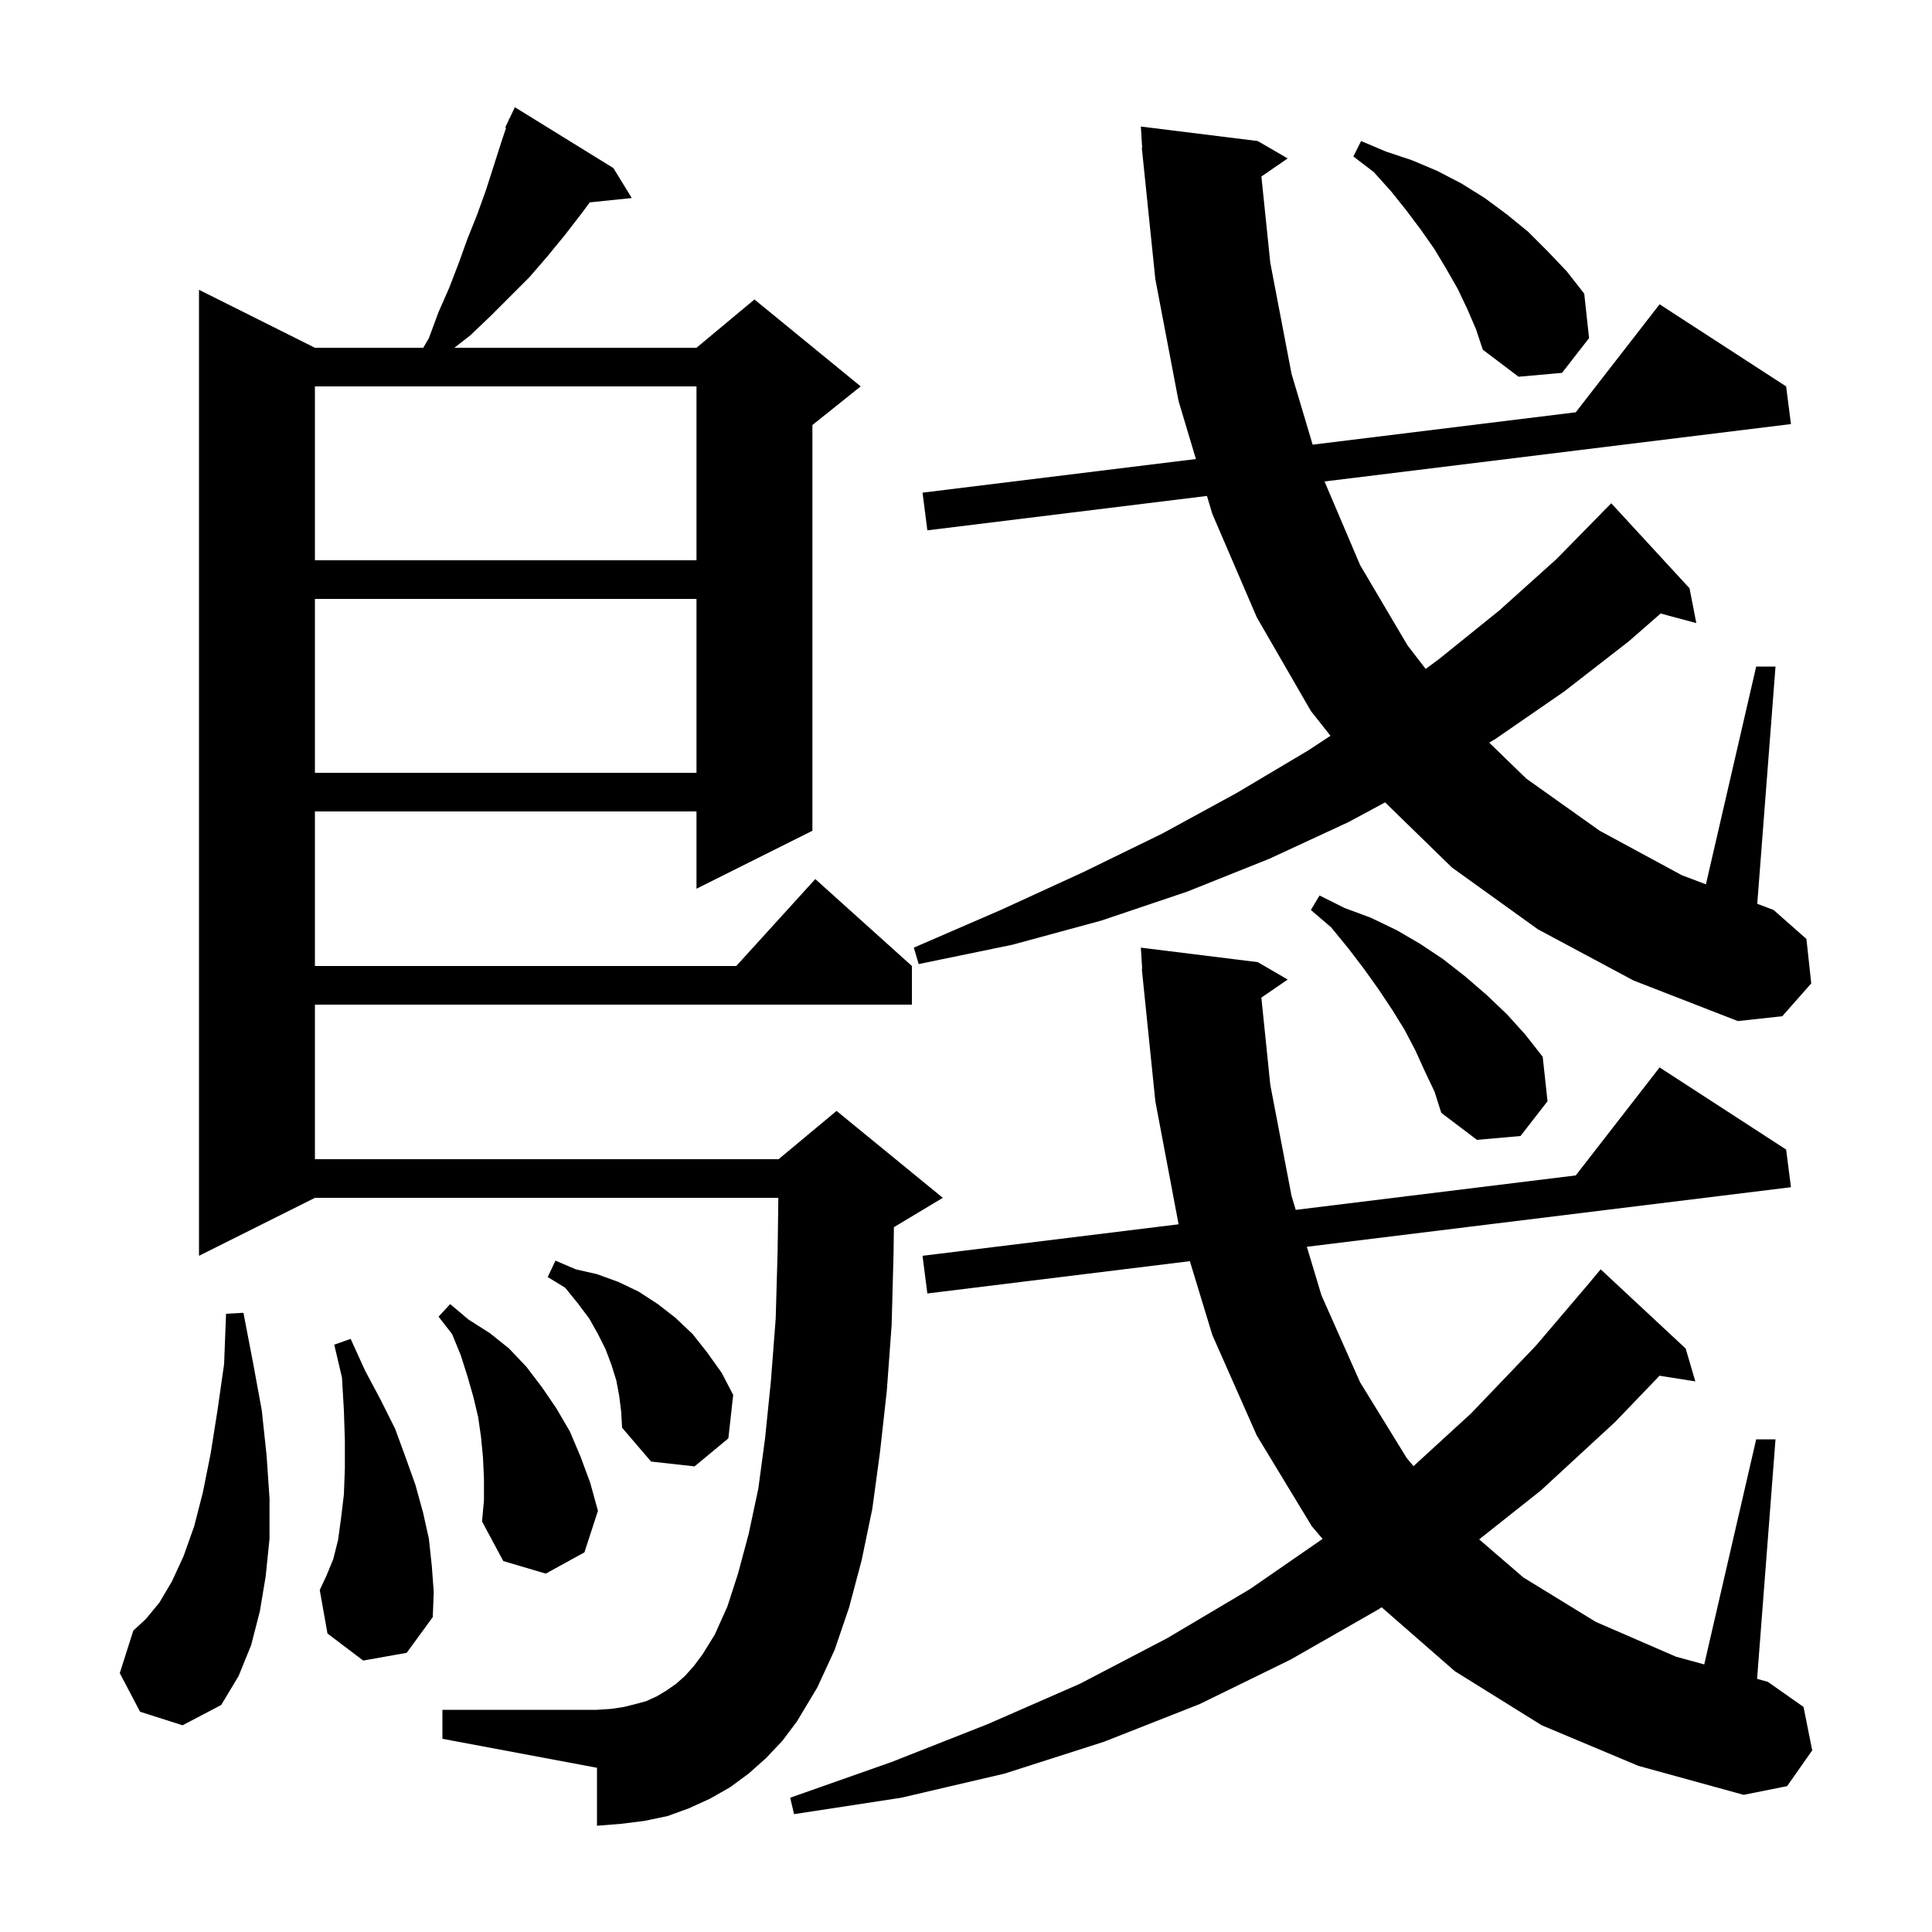 <svg xmlns="http://www.w3.org/2000/svg" xmlns:xlink="http://www.w3.org/1999/xlink" version="1.1" baseProfile="full" viewBox="0 0 200 200" width="200" height="200"><g fill="currentColor"><path d="M 159.6 178.6 L 150.6 173.0 L 143.023 166.382 L 142.7 166.6 L 133.6 171.8 L 124.2 176.4 L 114.3 180.3 L 104.0 183.6 L 93.3 186.1 L 82.2 187.8 L 81.8 186.1 L 92.3 182.4 L 102.2 178.5 L 111.8 174.3 L 120.8 169.6 L 129.4 164.5 L 136.913 159.306 L 135.8 158.0 L 130.1 148.6 L 125.5 138.2 L 123.174 130.556 L 96.0 133.9 L 95.5 130.0 L 122.012 126.738 L 122.0 126.7 L 119.6 114.0 L 118.302 101.3 L 118.3 101.3 L 118.297 101.245 L 118.2 100.3 L 118.237 100.298 L 118.1 98.1 L 130.2 99.6 L 133.3 101.4 L 130.576 103.273 L 131.5 112.3 L 133.7 123.8 L 134.135 125.246 L 163.123 121.679 L 171.8 110.5 L 184.9 119.0 L 185.4 122.9 L 135.285 129.066 L 136.8 134.1 L 140.8 143.1 L 145.6 150.9 L 146.323 151.778 L 152.3 146.3 L 159.0 139.3 L 164.703 132.602 L 164.7 132.6 L 165.7 131.4 L 174.5 139.6 L 175.5 143.0 L 171.796 142.415 L 167.2 147.2 L 159.5 154.3 L 153.122 159.356 L 157.7 163.3 L 165.2 167.9 L 173.5 171.5 L 176.423 172.3 L 181.8 149.0 L 183.8 149.0 L 181.893 173.797 L 183.0 174.1 L 186.7 176.7 L 187.6 181.2 L 185.0 184.9 L 180.5 185.8 L 169.6 182.8 Z M 79.3 182.0 L 77.5 183.6 L 75.6 185.0 L 73.5 186.2 L 71.3 187.2 L 69.1 188.0 L 66.7 188.5 L 64.3 188.8 L 61.8 189.0 L 61.8 183.0 L 45.8 180.0 L 45.8 177.0 L 61.8 177.0 L 63.3 176.9 L 64.6 176.7 L 65.8 176.4 L 66.9 176.1 L 68.0 175.6 L 69.0 175.0 L 70.0 174.3 L 70.9 173.5 L 71.8 172.5 L 72.7 171.3 L 74.0 169.2 L 75.3 166.3 L 76.4 162.9 L 77.5 158.8 L 78.5 154.1 L 79.2 148.9 L 79.8 143.0 L 80.3 136.5 L 80.5 129.5 L 80.573 124.0 L 32.6 124.0 L 20.6 130.0 L 20.6 30.0 L 32.6 36.0 L 43.817 36.0 L 44.4 35.0 L 45.4 32.3 L 46.5 29.8 L 47.5 27.2 L 48.4 24.7 L 49.4 22.2 L 50.3 19.7 L 51.9 14.7 L 52.389 13.233 L 52.3 13.2 L 52.633 12.5 L 52.7 12.3 L 52.723 12.311 L 53.3 11.1 L 63.5 17.4 L 65.4 20.5 L 61.05 20.95 L 60.2 22.1 L 58.5 24.3 L 56.7 26.5 L 54.8 28.7 L 50.8 32.7 L 48.7 34.7 L 47.039 36.0 L 72.1 36.0 L 78.1 31.0 L 89.1 40.0 L 84.1 44.0 L 84.1 86.0 L 72.1 92.0 L 72.1 84.0 L 32.6 84.0 L 32.6 100.0 L 76.218 100.0 L 84.4 91.0 L 94.4 100.0 L 94.4 104.0 L 32.6 104.0 L 32.6 120.0 L 80.6 120.0 L 86.6 115.0 L 97.6 124.0 L 92.6 127.0 L 92.536 127.027 L 92.5 129.8 L 92.3 137.2 L 91.8 144.0 L 91.1 150.3 L 90.3 156.2 L 89.2 161.5 L 87.9 166.4 L 86.4 170.8 L 84.6 174.7 L 82.5 178.2 L 81.0 180.2 Z M 14.5 177.2 L 12.4 173.2 L 13.8 168.8 L 15.1 167.6 L 16.5 165.9 L 17.8 163.7 L 19.0 161.1 L 20.1 158.0 L 21.0 154.5 L 21.8 150.5 L 22.5 146.1 L 23.2 141.2 L 23.4 136.0 L 25.2 135.9 L 26.2 141.1 L 27.1 146.0 L 27.6 150.7 L 27.9 155.1 L 27.9 159.3 L 27.5 163.2 L 26.9 166.8 L 26.0 170.3 L 24.7 173.5 L 22.9 176.5 L 18.9 178.6 Z M 37.6 171.9 L 33.9 169.1 L 33.1 164.6 L 33.8 163.1 L 34.5 161.4 L 35.0 159.4 L 35.3 157.2 L 35.6 154.7 L 35.7 152.0 L 35.7 149.1 L 35.6 146.0 L 35.4 142.6 L 34.6 139.2 L 36.3 138.6 L 37.8 141.9 L 39.4 144.9 L 40.9 147.9 L 42.0 150.9 L 43.0 153.7 L 43.8 156.6 L 44.4 159.3 L 44.7 162.1 L 44.9 164.8 L 44.8 167.4 L 42.1 171.1 Z M 50.1 153.1 L 50.0 150.9 L 49.8 148.8 L 49.5 146.7 L 49.0 144.6 L 48.4 142.5 L 47.7 140.3 L 46.8 138.1 L 45.4 136.3 L 46.6 135.0 L 48.5 136.6 L 50.7 138.0 L 52.7 139.6 L 54.5 141.5 L 56.1 143.6 L 57.6 145.8 L 59.0 148.2 L 60.1 150.8 L 61.1 153.5 L 61.9 156.4 L 60.5 160.7 L 56.5 162.9 L 52.1 161.6 L 49.9 157.5 L 50.1 155.3 Z M 64.1 144.5 L 63.8 142.9 L 63.3 141.3 L 62.7 139.7 L 61.9 138.1 L 61.0 136.5 L 59.8 134.9 L 58.5 133.3 L 56.7 132.2 L 57.5 130.5 L 59.6 131.4 L 61.8 131.9 L 64.0 132.7 L 66.1 133.7 L 68.1 135.0 L 69.9 136.4 L 71.7 138.1 L 73.2 140.0 L 74.7 142.1 L 75.9 144.4 L 75.4 148.9 L 71.9 151.8 L 67.4 151.3 L 64.4 147.8 L 64.3 146.1 Z M 147.5 110.9 L 146.5 108.7 L 145.4 106.6 L 144.1 104.5 L 142.7 102.4 L 141.2 100.3 L 139.6 98.2 L 137.8 96.0 L 135.7 94.2 L 136.6 92.7 L 139.2 94.0 L 141.9 95.0 L 144.6 96.3 L 147.0 97.7 L 149.4 99.3 L 151.7 101.1 L 153.9 103.0 L 156.0 105.0 L 157.9 107.1 L 159.7 109.4 L 160.2 114.0 L 157.4 117.6 L 152.9 118.0 L 149.2 115.2 L 148.5 113.0 Z M 159.2 96.2 L 150.3 89.8 L 143.385 83.062 L 139.6 85.1 L 131.4 88.9 L 122.9 92.3 L 114.0 95.3 L 104.8 97.8 L 95.1 99.8 L 94.6 98.1 L 103.6 94.2 L 112.1 90.3 L 120.3 86.3 L 128.0 82.1 L 135.4 77.7 L 137.731 76.168 L 135.7 73.6 L 130.1 63.9 L 125.5 53.2 L 124.943 51.339 L 96.0 54.9 L 95.5 51.0 L 123.8 47.518 L 122.0 41.5 L 119.6 28.9 L 118.303 16.3 L 118.3 16.3 L 118.295 16.227 L 118.2 15.3 L 118.237 15.298 L 118.1 13.1 L 130.2 14.6 L 133.3 16.4 L 130.579 18.271 L 131.5 27.2 L 133.7 38.7 L 135.885 46.031 L 163.123 42.679 L 171.8 31.5 L 184.9 40.0 L 185.4 43.9 L 137.115 49.841 L 140.8 58.5 L 145.7 66.8 L 147.587 69.249 L 149.0 68.2 L 155.2 63.2 L 161.1 57.9 L 165.807 53.106 L 165.8 53.1 L 166.8 52.1 L 174.9 60.9 L 175.6 64.5 L 171.909 63.511 L 168.6 66.4 L 161.9 71.6 L 154.8 76.5 L 154.163 76.879 L 158.0 80.6 L 165.6 86.0 L 174.1 90.6 L 176.597 91.546 L 181.8 69.0 L 183.8 69.0 L 181.911 93.56 L 183.6 94.2 L 187.0 97.2 L 187.5 101.8 L 184.5 105.2 L 179.9 105.7 L 169.1 101.5 Z M 32.6 62.0 L 32.6 80.0 L 72.1 80.0 L 72.1 62.0 Z M 32.6 40.0 L 32.6 58.0 L 72.1 58.0 L 72.1 40.0 Z M 151.9 32.0 L 150.9 29.9 L 149.7 27.8 L 148.5 25.8 L 147.1 23.8 L 145.6 21.8 L 144.0 19.8 L 142.2 17.8 L 140.1 16.2 L 140.9 14.6 L 143.5 15.7 L 146.2 16.6 L 148.8 17.7 L 151.3 19.0 L 153.7 20.5 L 156.0 22.2 L 158.2 24.0 L 160.2 26.0 L 162.2 28.1 L 164.0 30.4 L 164.5 35.0 L 161.7 38.6 L 157.2 39.0 L 153.5 36.2 L 152.8 34.1 Z "/></g></svg>